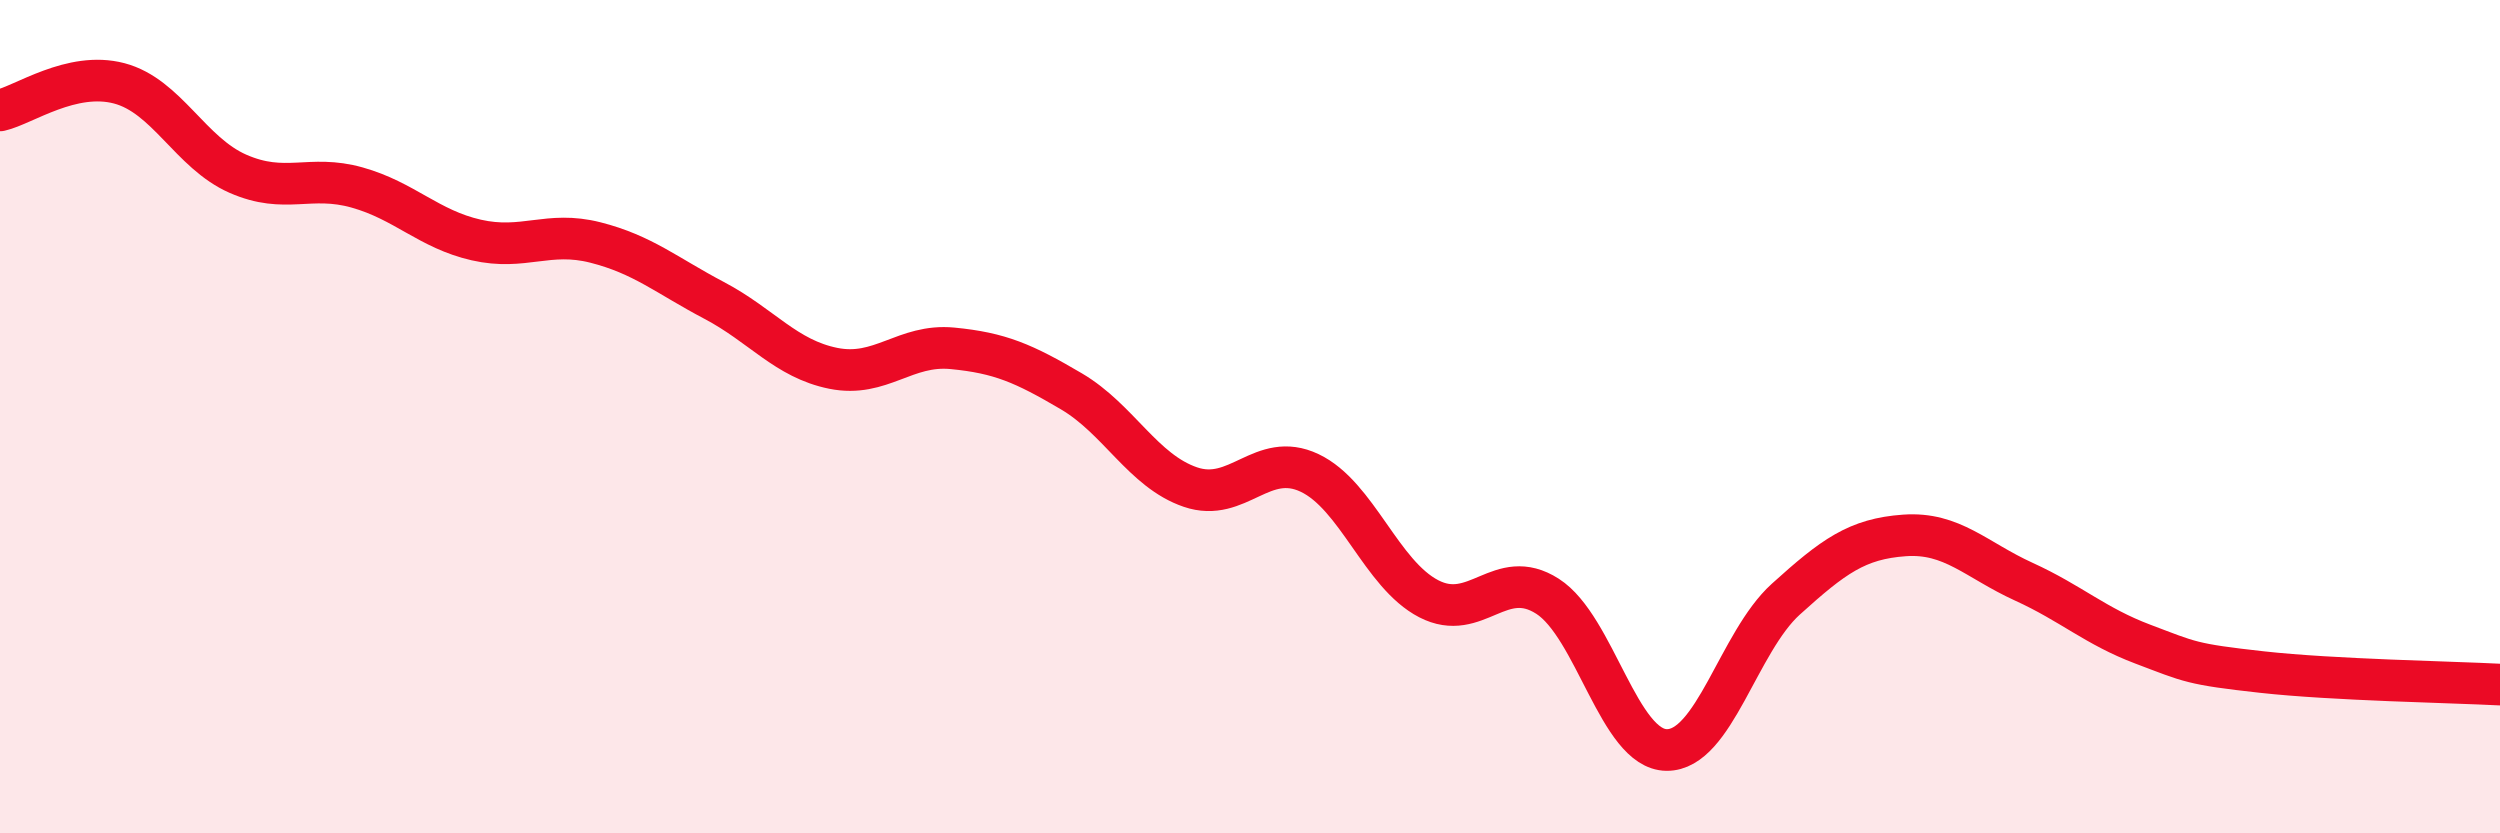 
    <svg width="60" height="20" viewBox="0 0 60 20" xmlns="http://www.w3.org/2000/svg">
      <path
        d="M 0,2.65 C 0.57,2.52 1.72,1.7 2.86,2 C 4,2.3 4.57,3.67 5.71,4.17 C 6.85,4.67 7.43,4.18 8.57,4.5 C 9.71,4.82 10.29,5.5 11.43,5.76 C 12.57,6.02 13.15,5.53 14.29,5.82 C 15.43,6.11 16,6.61 17.14,7.21 C 18.28,7.81 18.86,8.61 20,8.84 C 21.14,9.07 21.72,8.25 22.86,8.36 C 24,8.47 24.57,8.72 25.71,9.39 C 26.85,10.06 27.43,11.3 28.57,11.69 C 29.71,12.08 30.29,10.81 31.43,11.35 C 32.57,11.89 33.15,13.78 34.29,14.37 C 35.43,14.96 36,13.58 37.14,14.31 C 38.28,15.04 38.86,17.99 40,18 C 41.14,18.01 41.72,15.41 42.86,14.38 C 44,13.35 44.57,12.93 45.71,12.85 C 46.85,12.77 47.43,13.44 48.57,13.96 C 49.71,14.48 50.29,15.03 51.43,15.46 C 52.57,15.89 52.58,15.94 54.29,16.13 C 56,16.32 58.86,16.37 60,16.43L60 20L0 20Z"
        fill="#EB0A25"
        opacity="0.1"
        stroke-linecap="round"
        stroke-linejoin="round"
      />
      <path
        d="M 0,2.65 C 0.57,2.52 1.72,1.7 2.86,2 C 4,2.3 4.57,3.67 5.71,4.17 C 6.85,4.67 7.43,4.18 8.57,4.5 C 9.71,4.82 10.29,5.5 11.43,5.76 C 12.57,6.02 13.15,5.53 14.29,5.82 C 15.43,6.11 16,6.61 17.14,7.21 C 18.28,7.81 18.86,8.61 20,8.84 C 21.14,9.07 21.72,8.25 22.86,8.36 C 24,8.47 24.57,8.72 25.71,9.39 C 26.85,10.06 27.43,11.3 28.57,11.69 C 29.71,12.08 30.29,10.81 31.43,11.35 C 32.57,11.89 33.15,13.78 34.29,14.37 C 35.43,14.96 36,13.58 37.14,14.31 C 38.28,15.04 38.86,17.99 40,18 C 41.14,18.01 41.72,15.41 42.86,14.38 C 44,13.35 44.57,12.93 45.71,12.85 C 46.85,12.77 47.43,13.44 48.57,13.96 C 49.71,14.48 50.29,15.03 51.43,15.46 C 52.57,15.89 52.58,15.94 54.29,16.13 C 56,16.32 58.86,16.37 60,16.43"
        stroke="#EB0A25"
        stroke-width="1"
        fill="none"
        stroke-linecap="round"
        stroke-linejoin="round"
      />
    </svg>
  